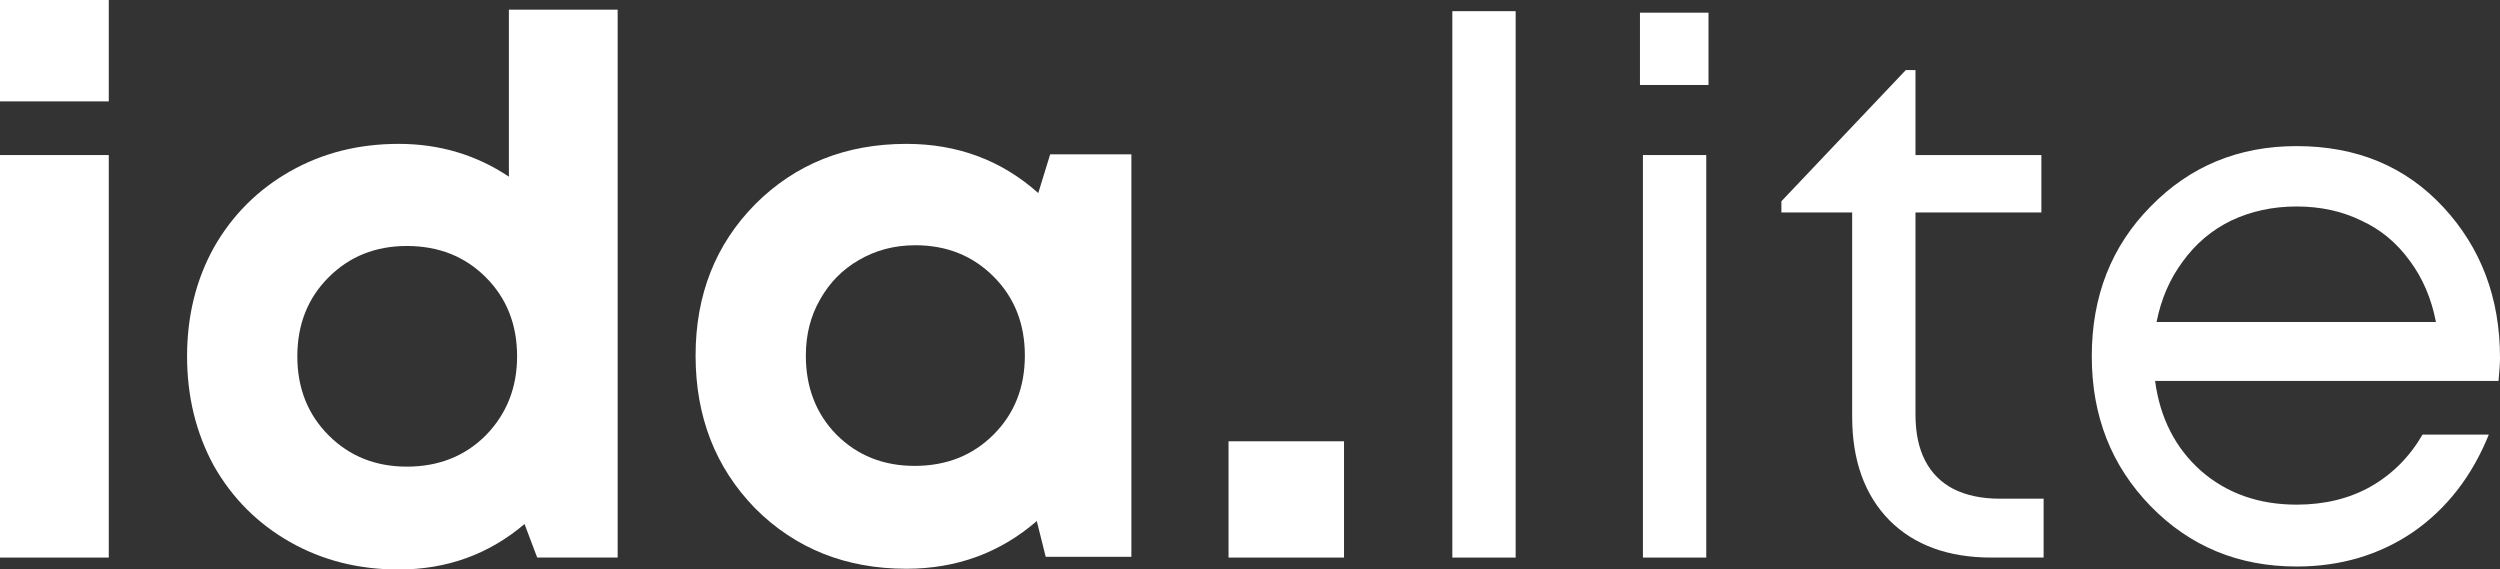 <?xml version="1.0" encoding="UTF-8"?> <svg xmlns="http://www.w3.org/2000/svg" width="259" height="59" viewBox="0 0 259 59" fill="none"><rect x="0" y="0" width="259" height="59" fill="#333333" stroke="none"/><path d="M0 10.503V0H11.268V10.503H0ZM0 57.764V16.063H11.268V57.764H0Z" fill="white"></path><path d="M52.721 1.004H63.989V57.764H55.654L54.342 54.289C50.638 57.43 46.29 59 41.3 59C37.132 59 33.376 58.048 30.032 56.143C26.688 54.238 24.064 51.612 22.16 48.266C20.308 44.868 19.381 41.084 19.381 36.914C19.381 32.743 20.308 28.985 22.16 25.639C24.064 22.292 26.688 19.667 30.032 17.762C33.376 15.857 37.132 14.905 41.3 14.905C45.518 14.905 49.326 16.037 52.721 18.302V1.004ZM34.045 45.099C36.206 47.262 38.907 48.343 42.148 48.343C45.441 48.343 48.168 47.262 50.329 45.099C52.49 42.886 53.571 40.157 53.571 36.914C53.571 33.619 52.49 30.89 50.329 28.728C48.168 26.565 45.441 25.484 42.148 25.484C38.907 25.484 36.206 26.565 34.045 28.728C31.884 30.89 30.803 33.619 30.803 36.914C30.803 40.209 31.884 42.937 34.045 45.099Z" fill="white"></path><path d="M108.799 15.986H117.211V57.687H108.336L107.41 53.98C103.603 57.275 99.101 58.923 93.904 58.923C87.627 58.923 82.405 56.838 78.237 52.667C74.121 48.446 72.063 43.169 72.063 36.836C72.063 30.555 74.121 25.33 78.237 21.16C82.405 16.989 87.627 14.905 93.904 14.905C99.204 14.905 103.757 16.603 107.564 20.001L108.799 15.986ZM86.65 45.022C88.81 47.184 91.512 48.266 94.753 48.266C98.046 48.266 100.773 47.184 102.934 45.022C105.095 42.86 106.175 40.131 106.175 36.836C106.175 33.541 105.095 30.813 102.934 28.651C100.773 26.488 98.072 25.407 94.83 25.407C92.669 25.407 90.714 25.922 88.965 26.952C87.267 27.93 85.929 29.294 84.952 31.044C83.974 32.743 83.485 34.674 83.485 36.836C83.485 40.131 84.54 42.86 86.65 45.022Z" fill="white"></path><path d="M127.277 57.764V45.717H139.24V57.764H127.277Z" fill="white"></path><path d="M150.462 57.764V1.158H157.022V57.764H150.462Z" fill="white"></path><path d="M169.9 8.804V1.313H177V8.804H169.9ZM170.208 57.764V16.063H176.768V57.764H170.208Z" fill="white"></path><path d="M207.165 51.664H211.718V57.764H206.316C201.84 57.764 198.315 56.477 195.743 53.903C193.17 51.278 191.884 47.699 191.884 43.169V22.009H184.552V20.851L197.441 7.259H198.444V16.063H211.487V22.009H198.444V42.937C198.444 44.842 198.778 46.438 199.447 47.725C200.116 49.012 201.094 49.99 202.38 50.66C203.718 51.329 205.313 51.664 207.165 51.664Z" fill="white"></path><path d="M259 37.068C259 37.634 258.949 38.432 258.846 39.462H223.267C223.782 43.323 225.377 46.438 228.052 48.806C230.728 51.123 234.021 52.281 237.931 52.281C240.812 52.281 243.359 51.664 245.571 50.428C247.835 49.141 249.636 47.339 250.974 45.022H257.842C256.093 49.347 253.469 52.719 249.97 55.139C246.472 57.507 242.459 58.691 237.931 58.691C231.911 58.691 226.869 56.606 222.804 52.436C218.74 48.266 216.708 43.092 216.708 36.914C216.708 30.684 218.74 25.51 222.804 21.391C226.869 17.221 231.911 15.136 237.931 15.136C244.156 15.136 249.224 17.247 253.135 21.469C257.045 25.69 259 30.89 259 37.068ZM237.931 21.391C235.461 21.391 233.197 21.881 231.139 22.859C229.133 23.837 227.461 25.253 226.123 27.106C224.785 28.908 223.885 30.993 223.422 33.361H252.363C251.9 30.942 250.999 28.831 249.662 27.029C248.324 25.175 246.652 23.785 244.645 22.859C242.639 21.881 240.401 21.391 237.931 21.391Z" fill="white"></path></svg> 